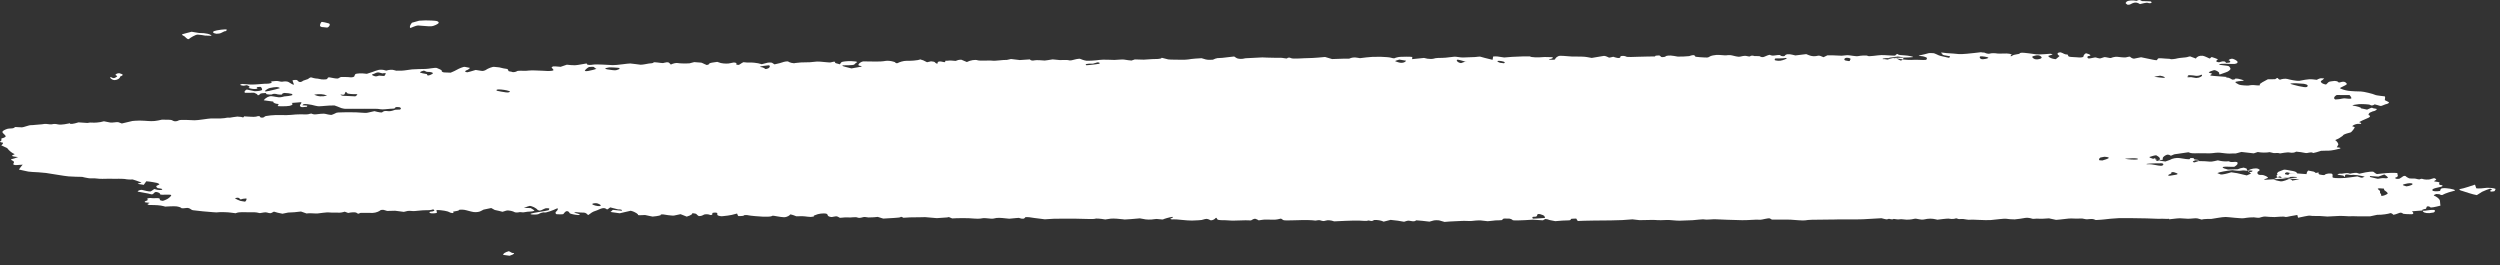 <svg width="198" height="21" viewBox="0 0 198 21" fill="none" xmlns="http://www.w3.org/2000/svg">
<rect x="0" y="0" width="198" height="21" fill="#333333" stroke="none"/>
<path d="M43.669 5.359C43.706 5.32 43.757 5.276 43.786 5.26C43.815 5.244 44.108 5.26 44.401 5.292L44.745 5.174L44.898 5.123C45.045 5.148 45.337 5.168 45.535 5.168C45.733 5.168 46.435 5.018 46.464 5.024V5.034L46.494 5.088C46.516 5.148 46.735 5.161 46.991 5.117C47.247 5.072 48.221 5.148 48.535 5.158C48.85 5.168 49.735 5.021 49.918 5.027C50.101 5.034 50.584 5.117 50.73 5.126C50.877 5.136 51.286 5.047 51.389 5.031C51.491 5.015 51.748 5.018 51.755 4.951C51.762 4.884 52.333 4.999 52.509 4.996L52.626 4.967C52.926 4.894 52.962 4.935 53.057 5.037L53.13 5.113C53.321 5.018 53.57 4.964 53.694 4.996C53.818 5.027 54.353 5.037 54.616 5.015L54.806 4.964L54.982 4.919C55.157 4.929 55.406 4.948 55.538 4.961L55.611 4.986C55.736 5.034 55.816 5.094 55.948 5.139L55.977 5.148C56.101 5.126 56.189 5.078 56.175 5.037C56.16 4.996 56.533 4.926 56.804 4.9L57.031 4.973L57.089 4.992C57.345 5.047 57.689 5.053 57.843 5.002L58.004 4.97L58.099 4.951C58.231 4.951 58.333 4.983 58.326 5.027V5.069L58.311 5.094C58.304 5.123 58.392 5.142 58.509 5.139L58.553 5.12C58.648 5.078 58.684 5.021 58.772 4.98L58.882 4.926C59.043 4.948 59.255 4.961 59.358 4.951C59.46 4.942 59.965 4.961 60.331 5.085L60.814 4.961C60.887 4.942 61.107 4.948 61.136 4.967L61.341 5.098C61.611 5.043 61.904 4.967 61.985 4.932C62.065 4.897 62.373 4.827 62.438 4.881C62.504 4.935 62.834 5.05 62.995 4.989L63.156 4.973L63.441 4.945C63.778 4.938 64.092 4.932 64.143 4.929C64.195 4.926 64.487 4.894 64.707 4.875C64.926 4.856 65.724 4.98 65.804 4.938L65.907 4.913L66.002 4.891C66.134 4.881 66.192 4.903 66.126 4.942L66.141 4.97C66.156 4.999 66.258 5.024 66.339 5.043L66.522 5.094C66.551 5.034 66.609 4.954 66.653 4.919C66.697 4.884 67.092 4.824 67.451 4.843L67.751 4.868L67.817 4.875C67.883 4.91 67.904 4.935 67.875 4.935C67.846 4.935 67.743 5.012 67.663 5.104C67.583 5.196 66.807 5.161 66.748 5.174L66.734 5.193L66.712 5.212C66.726 5.238 67.056 5.33 67.436 5.419L67.883 5.339L68.073 5.304C68.307 5.282 68.307 5.238 68.073 5.206C67.839 5.174 68.124 4.907 68.351 4.865H68.629C69.134 4.859 69.653 4.913 70.158 4.821C70.297 4.795 70.59 4.83 70.729 4.875L70.868 4.916C70.934 5.005 71.044 5.037 71.117 4.986C71.19 4.935 71.563 4.808 71.79 4.817C72.017 4.827 72.712 4.798 72.88 4.703L73.071 4.763L73.122 4.779C73.173 4.798 73.305 4.865 73.422 4.929L73.671 4.872L73.737 4.856C73.89 4.862 74.029 4.9 74.051 4.938C74.073 4.977 74.205 5.082 74.256 5.018L74.271 4.986C74.278 4.964 74.249 4.935 74.271 4.916C74.366 4.846 74.49 4.859 74.651 4.897C75.039 4.989 74.739 4.808 74.929 4.808H75.046C75.178 4.786 75.471 4.792 75.69 4.824L75.888 4.754C75.946 4.735 76.115 4.722 76.144 4.731L76.576 4.913C76.847 4.77 77.234 4.706 77.425 4.773C77.615 4.84 78.464 4.766 78.61 4.805C78.756 4.843 79.422 4.735 79.751 4.744L80.073 4.674C80.161 4.69 80.476 4.728 80.769 4.757L81.566 4.703C81.618 4.789 81.778 4.824 81.932 4.779C82.086 4.735 82.664 4.795 82.744 4.795C82.825 4.795 83.132 4.738 83.366 4.703L83.63 4.728L83.93 4.757C84.274 4.744 84.596 4.747 84.64 4.77C84.683 4.792 84.837 4.792 84.932 4.76C85.027 4.728 85.466 4.623 85.547 4.661C85.627 4.7 85.884 4.792 86.03 4.808C86.176 4.824 86.776 4.795 87.062 4.747C87.347 4.7 88.115 4.747 88.269 4.747C88.423 4.747 88.891 4.693 89.015 4.716C89.14 4.738 89.542 4.798 89.615 4.795L89.652 4.782L89.879 4.706C90.186 4.716 90.501 4.725 90.589 4.725C90.677 4.725 91.05 4.69 91.269 4.681C91.489 4.671 91.979 4.696 92.008 4.575L92.44 4.684L92.513 4.703C92.601 4.719 92.835 4.725 93.04 4.725C93.245 4.725 93.918 4.751 94.123 4.706C94.328 4.661 95.023 4.61 95.162 4.61L95.243 4.633C95.418 4.681 95.543 4.747 95.821 4.738L96.062 4.728C96.179 4.668 96.347 4.607 96.443 4.598H96.531L96.808 4.582C97.101 4.55 97.518 4.502 97.745 4.474L97.906 4.579C98.067 4.684 98.36 4.693 98.638 4.614L99.977 4.547L100.365 4.563C100.797 4.579 101.272 4.582 101.419 4.575C101.565 4.569 101.923 4.665 101.945 4.617C101.967 4.569 102.128 4.528 102.26 4.607C102.392 4.687 103.314 4.598 103.643 4.601C103.972 4.604 104.865 4.525 104.946 4.512L104.975 4.521L105.502 4.677C106.175 4.649 106.782 4.636 106.855 4.646L106.87 4.639C107.06 4.563 107.221 4.515 107.551 4.579L107.712 4.607C107.99 4.566 108.451 4.518 108.729 4.502H108.978L109.321 4.496C109.695 4.509 110.053 4.537 110.126 4.563C110.2 4.588 110.426 4.639 110.456 4.61C110.485 4.582 110.712 4.515 110.902 4.502C111.092 4.49 111.722 4.48 111.853 4.512V4.544L111.839 4.684C112.095 4.665 112.519 4.62 112.783 4.588L113.053 4.649C113.17 4.674 113.441 4.677 113.529 4.649C113.748 4.572 114.005 4.595 114.253 4.582L114.495 4.569C114.751 4.54 115.066 4.502 115.19 4.49C115.314 4.477 115.688 4.566 115.885 4.553C116.083 4.54 116.705 4.518 116.815 4.518C116.924 4.518 117.18 4.464 117.246 4.49C117.312 4.515 117.81 4.646 118.212 4.738L118.256 4.477C118.256 4.477 118.483 4.458 118.578 4.47L119.134 4.553C119.398 4.521 120.063 4.48 120.627 4.467H121.176C121.234 4.544 121.761 4.566 122.347 4.515L122.895 4.528C123.034 4.528 123.012 4.623 122.844 4.658L122.771 4.674C122.647 4.681 122.632 4.703 122.742 4.722C122.851 4.741 123.166 4.747 123.166 4.687C123.166 4.626 123.334 4.435 123.547 4.419C123.759 4.404 124.491 4.496 124.725 4.48H124.952C125.2 4.48 125.478 4.483 125.691 4.521L126.064 4.588C126.415 4.537 126.825 4.467 126.993 4.432C127.161 4.397 127.41 4.563 127.439 4.566C127.469 4.569 127.63 4.531 127.769 4.496L127.93 4.547C128.179 4.623 128.325 4.617 128.347 4.483V4.448C128.508 4.41 128.705 4.426 128.793 4.483C128.881 4.54 129.444 4.502 129.744 4.496C130.045 4.49 130.937 4.464 131.069 4.47L131.127 4.41C131.127 4.41 131.398 4.381 131.442 4.4C131.552 4.442 131.493 4.563 131.779 4.512L131.889 4.493C131.925 4.397 132.232 4.369 132.569 4.429L132.884 4.483C132.957 4.496 133.725 4.464 133.784 4.445C133.996 4.372 134.201 4.299 134.274 4.48V4.493C134.34 4.502 134.515 4.518 134.655 4.531C134.794 4.544 135.225 4.569 135.277 4.547C135.328 4.525 135.481 4.448 135.503 4.432C135.525 4.416 135.752 4.365 135.95 4.349C136.147 4.334 136.696 4.404 136.725 4.384C136.755 4.365 137.062 4.353 137.172 4.388C137.281 4.423 137.699 4.521 137.794 4.49C137.889 4.458 138.203 4.404 138.277 4.426C138.35 4.448 138.599 4.496 138.613 4.458C138.628 4.419 138.796 4.372 138.943 4.439H139.082L139.367 4.451C139.462 4.528 139.623 4.55 139.726 4.496C139.828 4.442 140.157 4.318 140.179 4.343C140.201 4.369 140.369 4.423 140.487 4.4C140.604 4.378 140.955 4.34 140.984 4.362L141.006 4.388C141.072 4.467 141.321 4.47 141.35 4.423C141.445 4.263 141.694 4.27 141.972 4.337L142.192 4.391C142.404 4.365 142.792 4.318 143.055 4.286L143.26 4.369C143.479 4.461 143.721 4.486 144.014 4.407C144.036 4.4 144.145 4.416 144.182 4.432L144.423 4.531C144.511 4.493 144.65 4.426 144.731 4.381H145.126C145.47 4.4 145.799 4.413 145.858 4.413C145.916 4.413 146.158 4.378 146.304 4.369C146.45 4.359 146.984 4.483 147.16 4.445C147.336 4.407 147.855 4.359 147.928 4.429C148.002 4.499 148.697 4.372 148.997 4.362C149.297 4.353 150.094 4.435 150.109 4.394C150.124 4.353 150.241 4.248 150.299 4.286L150.329 4.308L150.358 4.327C150.38 4.349 150.599 4.375 150.841 4.384C151.082 4.394 151.616 4.486 151.492 4.525C151.368 4.563 149.707 4.579 149.363 4.604C149.019 4.63 149.048 4.712 149.26 4.684L149.48 4.716H149.502C149.56 4.69 149.772 4.636 149.97 4.598C150.168 4.56 150.446 4.782 150.526 4.792C150.607 4.801 150.716 4.716 150.709 4.677L150.731 4.646C150.826 4.518 150.804 4.544 150.585 4.515L150.314 4.477C150.058 4.505 149.816 4.537 149.765 4.55L149.714 4.56L149.458 4.617C149.75 4.582 150.219 4.607 150.497 4.674C150.775 4.741 151.397 4.757 151.565 4.738C151.733 4.719 152.334 4.766 152.487 4.747C152.641 4.728 152.626 4.588 152.582 4.556C152.538 4.525 152.297 4.445 152.173 4.445C152.048 4.445 151.865 4.419 152.041 4.384C152.216 4.349 152.699 4.238 152.729 4.216C152.758 4.193 153.117 4.203 153.168 4.216C153.219 4.228 153.453 4.337 153.563 4.388C153.673 4.439 154.28 4.553 154.331 4.575C154.382 4.598 154.456 4.496 154.434 4.455L154.375 4.445L154.156 4.407C153.914 4.378 153.775 4.311 153.841 4.263L153.804 4.244C153.717 4.2 153.673 4.146 153.863 4.168L154.163 4.206C154.5 4.225 154.939 4.257 155.143 4.283C155.348 4.308 156.212 4.219 156.329 4.2C156.446 4.181 156.717 4.162 156.892 4.136L157.053 4.162C157.053 4.162 157.134 4.158 157.148 4.162L157.258 4.206C157.375 4.257 157.536 4.273 157.624 4.238C157.712 4.203 158.034 4.206 158.188 4.238C158.341 4.27 158.919 4.206 159.146 4.257L159.336 4.311C159.336 4.311 159.263 4.372 159.249 4.407L159.234 4.439C159.256 4.474 159.329 4.451 159.41 4.388C159.49 4.324 159.973 4.27 159.951 4.251C159.929 4.232 159.995 4.174 160.163 4.174C160.332 4.174 160.997 4.263 161.268 4.302C161.539 4.34 162.344 4.251 162.395 4.257C162.446 4.263 162.585 4.295 162.556 4.314C162.527 4.334 162.344 4.391 162.249 4.416C162.154 4.442 162.395 4.661 162.819 4.687L162.988 4.547L163.119 4.435C162.878 4.292 162.907 4.158 163.185 4.143L163.266 4.168C163.434 4.219 163.478 4.318 163.763 4.324C163.763 4.324 163.763 4.34 163.771 4.346C163.822 4.505 163.829 4.499 164.261 4.525L164.481 4.537C164.766 4.575 165.007 4.547 165.007 4.474C165.007 4.4 165.11 4.228 165.234 4.222L165.264 4.232L165.432 4.289C165.6 4.356 165.6 4.423 165.432 4.435C165.264 4.448 165.307 4.626 165.432 4.633C165.556 4.639 165.929 4.528 165.988 4.55C166.046 4.572 166.251 4.633 166.317 4.63L166.354 4.62L166.405 4.607C166.456 4.588 166.566 4.55 166.661 4.525C166.756 4.499 167.129 4.63 167.203 4.588C167.276 4.547 167.554 4.477 167.686 4.499C167.817 4.521 168.264 4.563 168.359 4.547C168.454 4.531 168.681 4.455 168.71 4.499C168.739 4.544 168.9 4.652 169.017 4.646L169.091 4.63L169.574 4.534C170.02 4.626 170.437 4.712 170.51 4.728C170.583 4.744 170.788 4.779 170.81 4.77C170.832 4.76 170.883 4.687 170.913 4.639C170.942 4.591 171.366 4.623 171.483 4.639C171.6 4.655 171.9 4.649 171.908 4.681C171.915 4.712 172.325 4.665 172.449 4.623C172.574 4.582 173.144 4.553 173.218 4.525L173.298 4.499C173.342 4.483 173.444 4.461 173.452 4.464L173.92 4.639C173.971 4.493 174.198 4.391 174.432 4.416C174.666 4.442 174.996 4.661 175.025 4.633C175.054 4.604 175.127 4.528 175.164 4.515C175.332 4.572 175.515 4.623 175.647 4.687C175.684 4.706 175.559 4.763 175.545 4.805L175.523 4.843C175.537 4.887 175.64 4.929 175.757 4.932L175.808 4.916C176.108 4.814 176.24 4.849 176.306 4.977V4.983C176.481 4.98 176.635 4.948 176.635 4.913C176.635 4.878 176.642 4.801 176.54 4.792C176.437 4.782 176.598 4.668 176.745 4.652C176.891 4.636 177.176 4.801 177.22 4.894L177.198 4.98C177.191 5.012 177.015 5.069 176.928 5.066L176.525 5.059C176.086 5.034 175.742 5.053 175.757 5.107C175.771 5.161 176.423 5.187 176.518 5.244C176.613 5.301 176.635 5.403 176.657 5.441C176.679 5.48 176.547 5.613 176.423 5.674L176.298 5.725C176.145 5.785 175.976 5.842 175.808 5.9L175.793 5.906C175.793 5.906 175.749 5.852 175.757 5.779C175.764 5.706 175.464 5.524 175.332 5.559C175.201 5.594 174.864 5.715 174.952 5.753L175.018 5.772L175.098 5.798C175.193 5.82 175.23 5.855 175.171 5.871C175.113 5.887 175.018 5.957 175.084 5.986C175.149 6.014 176.474 6.088 176.379 6.103C176.284 6.119 176.203 6.151 176.401 6.148C176.598 6.145 176.759 6.314 176.825 6.31C176.891 6.307 177.03 6.282 177.008 6.266C176.986 6.25 177.03 6.212 177.154 6.224L177.264 6.237C177.637 6.32 177.806 6.39 177.652 6.396C177.498 6.403 177.037 6.457 177.037 6.501C177.037 6.546 177.213 6.645 177.33 6.702C177.447 6.759 178.04 6.788 178.084 6.772C178.128 6.756 178.406 6.718 178.567 6.743C178.728 6.769 179.094 6.785 178.984 6.715C178.874 6.645 179.401 6.396 179.613 6.279H179.847L180.191 6.272C180.294 6.189 180.381 6.151 180.403 6.189C180.425 6.228 180.535 6.342 180.616 6.301C180.696 6.259 181.003 6.205 181.164 6.256C181.325 6.307 181.911 6.425 182.094 6.403C182.277 6.38 182.782 6.24 183.162 6.285L183.506 6.323C183.506 6.323 183.543 6.282 183.586 6.269C183.66 6.24 183.755 6.196 183.828 6.199L184.077 6.209C184.018 6.279 183.908 6.368 183.835 6.406C183.762 6.444 183.828 6.632 184.223 6.696L184.428 6.498C184.479 6.454 184.728 6.425 184.904 6.409C184.969 6.403 185.123 6.441 185.16 6.473C185.211 6.517 185.204 6.565 185.372 6.511C185.518 6.463 185.665 6.454 185.76 6.52C185.826 6.571 185.899 6.638 185.855 6.683C185.767 6.762 185.584 6.829 185.452 6.902L185.313 6.979C185.416 7.055 185.716 7.151 185.979 7.189C186.243 7.227 186.792 7.246 186.989 7.246C187.187 7.246 187.977 7.44 188.094 7.507C188.211 7.574 188.826 7.616 188.87 7.631C188.914 7.647 188.906 7.787 188.877 7.931L189.104 8.045L189.192 8.09C189.243 8.15 189.126 8.227 188.928 8.262L188.789 8.316C188.57 8.402 188.592 8.411 188.423 8.364C188.394 8.357 188.379 8.345 188.35 8.338L188.072 8.265C187.955 8.357 187.801 8.383 187.728 8.316C187.655 8.249 187.011 8.236 186.828 8.249C186.645 8.262 186.14 8.338 186.382 8.37C186.623 8.402 187.07 8.52 186.982 8.577L187.165 8.615L187.472 8.682C187.684 8.58 187.867 8.51 187.874 8.532C187.882 8.555 188.05 8.606 188.189 8.615C188.328 8.625 188.16 8.793 187.933 8.816L187.684 8.924C187.574 9.023 187.553 9.118 187.64 9.134C187.728 9.15 187.757 9.261 187.531 9.35C187.304 9.44 186.784 9.675 186.857 9.685C186.931 9.694 187.077 9.761 186.974 9.809H186.718C186.543 9.831 186.36 9.914 186.294 9.997L186.484 10.063C186.543 10.086 186.25 10.468 186.162 10.49L185.965 10.544C185.745 10.601 185.569 10.681 185.569 10.723C185.569 10.764 185.299 10.904 185.24 10.961L185.152 11.003L184.948 11.095C185.087 11.19 185.196 11.35 185.196 11.451L185.072 11.668C185.335 11.681 185.445 11.728 185.313 11.773C185.182 11.818 184.626 11.938 184.399 11.935H184.172L183.828 11.945C183.572 12.031 183.294 12.11 183.199 12.12V12.114C182.986 11.986 182.789 12.171 182.555 12.11C182.364 12.059 182.116 12.037 181.874 12.012H181.852C181.757 12.091 181.523 12.12 181.34 12.079C181.157 12.037 180.616 12.149 180.572 12.152L180.557 12.145C180.403 12.082 180.162 12.145 180.059 12.12L179.759 12.05C179.503 12.101 179.086 12.095 178.815 12.04L178.545 12.13L178.493 12.145C178.376 12.139 177.937 12.088 177.52 12.034L177.132 12.139L177.067 12.155C176.95 12.149 176.73 12.155 176.584 12.165C176.437 12.174 175.94 12.11 175.823 12.095C175.706 12.079 175.31 12.104 175.186 12.133C175.062 12.161 174.403 12.126 174.125 12.136L173.869 12.142C173.744 12.142 173.583 12.145 173.503 12.12L173.32 12.059C173.152 12.091 172.779 12.145 172.493 12.18L172.237 12.215C172.171 12.225 172.127 12.257 172.069 12.279L171.93 12.336C171.857 12.276 171.732 12.238 171.644 12.251C171.557 12.263 171.286 12.41 171.293 12.531L171.278 12.645V12.664C170.796 12.664 170.291 12.68 170.152 12.703L170.217 12.68L170.693 12.524C170.693 12.661 170.788 12.763 170.92 12.75C171.052 12.738 171.066 12.588 171.059 12.531C171.052 12.473 170.839 12.32 170.781 12.301C170.722 12.282 170.378 12.378 170.247 12.429C170.115 12.48 170.891 12.722 171.498 12.792L171.666 12.731L171.857 12.664C172.032 12.55 172.369 12.483 172.61 12.518C172.852 12.553 173.444 12.664 173.43 12.585L173.474 12.534L173.488 12.515C173.657 12.511 173.774 12.521 173.752 12.54C173.73 12.559 173.752 12.623 173.847 12.629C173.942 12.636 174.198 12.674 174.169 12.703H174.154L173.876 12.693C173.642 12.766 173.605 12.843 173.796 12.862L173.862 12.843L174.132 12.757C174.462 12.757 174.864 12.779 175.025 12.801C175.186 12.823 175.581 12.709 175.654 12.699L175.698 12.709L175.867 12.744C176.035 12.782 176.32 12.795 176.503 12.773L176.679 12.83C176.73 12.846 176.891 12.823 177.008 12.82H177.074C177.147 12.82 177.213 12.849 177.213 12.887V12.97C177.213 13.021 177.096 13.129 176.957 13.209H176.657L176.335 13.199C175.888 13.199 175.947 13.304 176.452 13.428L176.993 13.412L177.22 13.406C177.337 13.349 177.557 13.288 177.703 13.275L177.762 13.295L177.93 13.349C177.945 13.46 178.04 13.588 178.142 13.629L178.289 13.616C178.34 13.613 178.406 13.562 178.391 13.537V13.514C178.281 13.495 178.076 13.498 177.923 13.521L177.725 13.498C177.601 13.482 177.447 13.552 177.176 13.521L176.803 13.479C176.32 13.524 175.786 13.626 175.61 13.708L175.83 13.798L175.888 13.82C176.006 13.836 176.379 13.756 176.715 13.645L177.176 13.715L177.945 13.893L178.281 13.747C178.106 13.642 178.047 13.505 178.15 13.447C178.252 13.39 178.64 13.279 178.852 13.371L178.954 13.438C178.998 13.463 178.947 13.521 178.889 13.552L178.815 13.594C178.728 13.756 178.852 13.874 179.094 13.855C179.335 13.836 179.716 14.065 179.606 14.097C179.496 14.129 179.181 14.256 179.379 14.24C179.576 14.224 181.53 14.122 181.83 14.071C182.13 14.02 181.728 13.989 181.325 14.011L180.989 14.071L180.886 14.09C180.755 14.097 180.667 14.09 180.689 14.071C180.711 14.052 180.667 13.989 180.542 13.966L180.52 13.976C180.381 14.033 180.279 14.097 180.155 14.157L180.059 14.202C180.162 14.262 180.411 14.332 180.616 14.361C180.82 14.39 181.216 14.205 181.267 14.186C181.318 14.167 181.508 14.195 181.538 14.304L182.123 14.199C181.662 14.176 180.974 14.125 180.608 14.081C180.242 14.036 180.264 13.893 180.359 13.852C180.455 13.81 180.718 13.702 180.74 13.705V13.715C180.799 13.775 180.798 13.874 180.908 13.89L181.208 13.938C181.223 13.845 181.289 13.75 181.355 13.721C181.42 13.693 182.291 13.756 182.891 13.807L183.447 13.693L183.638 13.654C183.601 13.724 183.638 13.801 183.718 13.823C183.799 13.845 184.099 13.896 184.121 13.845C184.143 13.794 184.384 13.718 184.618 13.743C184.852 13.769 184.662 14.024 184.772 14.071C184.882 14.119 185.584 14.138 186.14 14.046L186.638 13.979L186.704 13.97C186.865 14.043 187.04 14.087 187.092 14.071C187.143 14.055 187.274 14.005 187.289 13.992H187.282L187.077 13.941C186.85 13.89 186.565 13.848 186.44 13.852H186.331C186.265 13.858 186.177 13.868 186.126 13.855C185.679 13.759 185.738 13.877 185.723 13.97V13.989C185.679 14.011 185.635 13.989 185.628 13.938C185.621 13.887 185.189 13.861 185.13 13.829L185.145 13.804C185.16 13.782 185.291 13.75 185.335 13.753C185.584 13.788 185.804 13.642 186.082 13.743L186.118 13.756C186.404 13.686 186.674 13.667 186.718 13.715L186.821 13.743L186.865 13.756C187.018 13.727 187.245 13.677 187.37 13.648C187.494 13.619 187.933 13.565 187.984 13.613C188.035 13.661 188.226 13.794 188.262 13.785L188.328 13.778L188.709 13.737C189.118 13.689 189.645 13.677 189.872 13.705V13.715C189.85 13.836 190.048 13.97 189.704 14.075C189.675 14.084 189.726 14.148 189.784 14.161C189.836 14.173 190.004 14.17 190.033 14.154C190.143 14.103 190.201 14.04 190.297 13.982L190.348 13.95C190.428 13.918 190.516 13.925 190.545 13.966C190.575 14.008 190.765 14.119 190.853 14.135C190.941 14.151 191.241 14.125 191.314 14.151C191.387 14.176 191.621 14.227 191.65 14.202C191.68 14.176 191.811 14.138 191.877 14.176C191.943 14.215 192.36 14.265 192.558 14.17L192.777 14.11H192.792C192.931 14.161 192.989 14.227 192.924 14.253C192.858 14.278 192.719 14.367 192.828 14.374C192.938 14.38 193.253 14.431 193.209 14.472C193.165 14.514 193.15 14.644 193.297 14.651C193.443 14.657 193.589 14.746 193.216 14.819L192.916 14.889C192.814 14.912 192.711 14.953 192.667 14.991C192.631 15.033 192.631 15.093 192.697 15.122C192.755 15.147 192.946 15.16 193.048 15.147L193.26 15.122C193.26 15.042 193.311 14.953 193.377 14.921L193.458 14.909C193.699 14.867 194.402 14.982 194.431 15.071V15.096C194.329 15.128 194.102 15.189 193.948 15.23C193.794 15.271 193.45 15.418 193.443 15.437C193.436 15.456 193.311 15.453 193.194 15.383L193.07 15.373L192.96 15.364C192.777 15.418 192.704 15.485 192.806 15.51C192.909 15.536 193.253 15.758 193.246 15.924L193.26 16.096L193.282 16.287C192.865 16.398 192.514 16.459 192.492 16.424C192.47 16.389 192.345 16.319 192.243 16.347C192.141 16.376 192.199 16.542 192.089 16.548C191.98 16.554 191.738 16.628 191.87 16.691H191.972C192.141 16.691 192.309 16.64 192.484 16.631C192.616 16.624 192.85 16.596 192.85 16.691C192.85 16.739 192.806 16.822 192.719 16.834L192.411 16.879C192.097 16.901 191.855 16.809 191.884 16.669L191.409 16.704L191.028 16.733C191.182 16.857 191.167 16.965 190.992 16.968C190.816 16.971 190.319 16.952 190.304 16.914C190.289 16.876 190.143 16.812 190.033 16.863C189.923 16.914 189.55 17.041 189.536 17C189.521 16.959 189.375 16.847 189.287 16.889C189.199 16.93 188.65 17.029 188.27 17.013L188.006 17.07L187.721 17.131C187.45 17.124 186.982 17.124 186.682 17.131L186.411 17.124H186.323C186.221 17.137 185.884 17.131 185.577 17.105C185.269 17.08 184.406 17.162 184.333 17.15C184.26 17.137 183.916 17.118 183.74 17.108C183.564 17.099 183.111 17.118 182.972 17.083C182.833 17.048 182.269 17.204 182.006 17.245L181.962 17.08L181.947 17.025C181.757 17.057 181.508 17.102 181.384 17.124C181.26 17.146 181.033 17.216 180.959 17.172C180.886 17.127 180.301 17.185 180.14 17.191C179.979 17.197 179.489 17.162 179.394 17.15C179.298 17.137 179.006 17.22 178.947 17.242C178.889 17.264 178.581 17.226 178.508 17.213C178.435 17.201 178.003 17.229 177.747 17.277C177.491 17.325 176.554 17.191 176.276 17.185C175.998 17.178 175.274 17.328 175.149 17.337C175.025 17.347 174.564 17.322 174.381 17.392L174.044 17.299C173.905 17.261 173.554 17.325 173.291 17.325C173.079 17.325 172.866 17.29 172.647 17.287C172.486 17.287 172.325 17.312 172.164 17.328L171.798 17.369C171.776 17.274 171.776 17.245 171.798 17.309C171.82 17.372 171.213 17.299 171 17.331L170.81 17.325L170.013 17.296C169.134 17.277 168.161 17.267 167.854 17.274C167.547 17.28 166.698 17.366 166.639 17.379C166.581 17.392 166.273 17.411 165.981 17.427L165.9 17.392C165.644 17.283 165.359 17.395 165.198 17.363L164.905 17.306C164.598 17.318 164.217 17.318 164.049 17.302C163.88 17.287 163.215 17.395 162.841 17.414L162.483 17.337L162.278 17.293C161.934 17.325 161.554 17.337 161.429 17.318C161.305 17.299 161.019 17.357 160.946 17.322C160.873 17.287 160.566 17.223 160.419 17.255C160.273 17.287 159.717 17.369 159.563 17.376C159.41 17.382 159 17.35 158.883 17.325C158.766 17.299 158.085 17.388 157.675 17.427C157.266 17.465 156.124 17.369 156.036 17.401C155.948 17.433 155.575 17.353 155.48 17.344C155.385 17.334 155.143 17.363 155.1 17.344C155.056 17.325 154.924 17.274 154.887 17.299C154.851 17.325 154.595 17.369 154.412 17.325C154.229 17.28 153.592 17.395 153.438 17.401L153.351 17.379C153.021 17.296 152.736 17.299 152.392 17.379C152.107 17.449 151.799 17.277 151.616 17.328C151.338 17.401 151.024 17.414 150.804 17.379C150.614 17.347 150.533 17.357 150.365 17.376C150.255 17.388 149.992 17.331 149.977 17.337C149.831 17.439 149.655 17.296 149.546 17.344C149.428 17.395 149.377 17.372 149.253 17.344L149.011 17.283C148.704 17.302 148.045 17.341 147.548 17.366C147.05 17.392 145.345 17.366 145.133 17.388H144.936L144.372 17.395C143.757 17.388 143.135 17.411 142.996 17.449C142.857 17.487 142.118 17.42 141.818 17.398L141.533 17.392C141.204 17.385 140.874 17.388 140.545 17.392H140.333C140.252 17.334 140.157 17.287 140.121 17.287C140.084 17.287 139.908 17.309 139.806 17.334C139.704 17.36 139.396 17.43 139.286 17.401C139.177 17.372 138.474 17.446 137.984 17.439C137.494 17.433 136.045 17.379 135.862 17.366C135.679 17.353 135.13 17.42 134.998 17.382C134.867 17.344 134.237 17.433 134.069 17.439C133.901 17.446 133.257 17.465 133.037 17.477C132.818 17.49 132.167 17.404 132.006 17.423C131.845 17.442 131.259 17.446 131.098 17.423C130.937 17.401 130.184 17.442 129.854 17.436L129.54 17.401L129.291 17.372C128.881 17.417 128.12 17.455 127.593 17.455C127.066 17.455 125.354 17.474 124.959 17.503L124.842 17.322V17.309C124.564 17.309 124.373 17.334 124.403 17.357C124.432 17.379 124.403 17.455 124.234 17.452C124.066 17.449 123.437 17.484 123.181 17.516L122.903 17.462L122.742 17.43C122.639 17.385 122.486 17.347 122.398 17.344L122.361 17.357C122.288 17.382 122.222 17.452 122.186 17.449L121.395 17.398C120.532 17.462 119.815 17.474 119.8 17.433C119.785 17.392 119.595 17.287 119.412 17.315L119.259 17.309C118.929 17.293 119.061 17.411 118.922 17.436C118.79 17.458 118.607 17.442 118.446 17.455C118.271 17.468 118.102 17.503 117.919 17.512L117.817 17.519C117.693 17.5 117.444 17.474 117.276 17.458C117.107 17.442 116.661 17.481 116.551 17.5C116.441 17.519 115.958 17.481 115.797 17.497C115.636 17.512 114.853 17.528 114.407 17.576L114.012 17.462C113.917 17.433 113.646 17.436 113.544 17.462L113.214 17.554C112.87 17.509 112.402 17.462 112.168 17.449L112.139 17.468C111.934 17.621 111.663 17.423 111.429 17.493L111.202 17.563C110.953 17.509 110.47 17.442 110.134 17.414L109.812 17.497L109.585 17.554C109.409 17.462 109.073 17.401 108.824 17.427L108.751 17.468C108.582 17.567 108.451 17.423 108.319 17.474L108.275 17.49C108.224 17.503 107.938 17.493 107.646 17.471C107.353 17.449 105.75 17.522 105.663 17.532L105.633 17.522C105.429 17.449 105.172 17.411 104.96 17.481C104.697 17.57 104.638 17.404 104.382 17.442L104.185 17.471C103.899 17.427 103.277 17.414 102.809 17.439L102.377 17.449C102.121 17.455 101.704 17.471 101.638 17.43L101.455 17.312C101.265 17.363 101.045 17.401 100.979 17.398C100.914 17.395 100.621 17.404 100.401 17.392H100.218C100.05 17.385 99.882 17.433 99.706 17.449H99.684C99.626 17.407 99.509 17.353 99.428 17.328C99.348 17.302 99.143 17.407 99.077 17.458L98.887 17.452L98.645 17.446C98.382 17.449 97.913 17.462 97.614 17.474L97.043 17.442C96.721 17.449 96.435 17.423 96.421 17.382C96.406 17.341 96.34 17.245 96.326 17.245C96.311 17.245 96.252 17.277 96.231 17.315C96.209 17.353 96.033 17.458 95.894 17.449L95.843 17.427C95.579 17.306 95.587 17.306 95.213 17.411L95.169 17.423C95.126 17.436 94.782 17.455 94.408 17.468C94.035 17.481 93.055 17.344 92.945 17.372C92.835 17.401 92.608 17.344 92.718 17.306C92.828 17.267 93.018 17.159 92.82 17.181C92.623 17.204 92.177 17.334 92.103 17.382H92.038C91.891 17.382 91.745 17.341 91.599 17.341C91.467 17.341 91.342 17.379 91.211 17.385C91.05 17.392 90.867 17.398 90.735 17.376L90.274 17.293C89.784 17.341 89.242 17.382 89.067 17.385L88.928 17.366C88.701 17.337 88.174 17.29 87.969 17.318L87.537 17.382C87.142 17.312 86.769 17.287 86.71 17.328C86.652 17.369 85.701 17.328 85.13 17.318H84.208C83.783 17.309 83.125 17.331 82.744 17.369L82.386 17.322C82.188 17.296 81.669 17.239 81.515 17.204C81.434 17.185 81.2 17.197 81.2 17.204C81.135 17.341 80.988 17.363 80.71 17.261L80.688 17.255C80.688 17.255 80.315 17.28 79.934 17.322L79.642 17.293C79.283 17.258 79.012 17.216 78.676 17.312C78.595 17.337 78.376 17.306 78.222 17.293L78.105 17.283C77.981 17.264 77.769 17.277 77.629 17.312C77.49 17.347 76.861 17.287 76.693 17.28C76.525 17.274 75.771 17.271 75.412 17.299L75.149 17.191C75.149 17.191 75.061 17.213 75.017 17.22L74.198 17.277C73.758 17.235 73.334 17.197 73.268 17.197C73.202 17.197 72.624 17.216 72.076 17.216L71.585 17.245H71.534C71.446 17.172 71.336 17.153 71.307 17.201C71.278 17.248 70.451 17.28 69.953 17.312L69.551 17.188L69.514 17.178C69.397 17.201 69.068 17.22 68.783 17.223L68.526 17.188C68.314 17.159 68.146 17.334 67.861 17.213C67.817 17.194 67.641 17.207 67.531 17.21C67.458 17.21 67.385 17.229 67.319 17.226L67.202 17.22C67.085 17.207 66.778 17.22 66.522 17.252L66.368 17.169C66.156 17.054 65.995 17.242 65.731 17.169C65.468 17.096 65.614 16.99 65.453 16.927C65.38 16.898 65.124 16.895 65.007 16.917L64.773 16.962C64.538 17.035 64.4 17.099 64.458 17.108C64.516 17.118 64.48 17.156 64.209 17.181L63.96 17.162C63.814 17.15 63.66 17.118 63.521 17.121L63.068 17.131C62.797 17.016 62.57 16.955 62.57 16.997C62.57 17.038 62.351 17.207 62.087 17.204C61.824 17.201 61.224 17.064 61.194 17.083L61.092 17.127C61.019 17.156 60.726 17.172 60.448 17.162C60.17 17.153 59.372 17.083 59.285 17.054C59.197 17.025 58.919 17.019 58.911 17.067C58.904 17.115 58.509 17.115 58.487 17.115C58.465 17.115 58.406 17.025 58.377 16.911L57.96 17.019C57.77 17.067 57.514 17.089 57.287 17.115L57.17 17.127C56.972 17.121 56.811 17.067 56.811 17.003V16.949C56.819 16.889 56.826 16.825 56.584 16.838C56.328 16.85 56.453 16.924 56.416 16.974L56.401 16.997C56.35 17.038 56.262 17.044 56.204 17.009C56.145 16.974 55.853 16.933 55.721 17.016L55.618 17.067C55.575 17.089 55.472 17.115 55.406 17.111H55.34C55.282 17.08 55.194 17.006 55.15 16.952C55.106 16.898 54.726 16.873 54.806 16.889C54.887 16.904 54.784 17.044 54.389 17.156L54.038 17.016L53.899 16.962C53.752 16.987 53.526 17.035 53.394 17.07C53.262 17.105 52.56 16.99 52.501 16.978H52.392C52.333 16.99 52.304 17.013 52.333 17.029C52.362 17.044 52.106 17.121 51.682 17.153L51.447 17.105L51.089 17.029C50.745 17.057 50.496 17.051 50.533 17.019C50.569 16.987 50.357 16.793 49.955 16.691L49.413 16.815L49.084 16.892C48.542 16.822 48.221 16.771 48.367 16.777L48.382 16.764L48.535 16.621C48.872 16.65 49.179 16.682 49.23 16.688C49.282 16.694 49.318 16.573 48.96 16.586L48.33 16.424C48.199 16.535 48.081 16.608 48.067 16.583C48.052 16.558 47.935 16.488 47.825 16.481C47.716 16.475 47.474 16.561 47.452 16.583C47.43 16.605 47.181 16.698 47.013 16.755C46.845 16.812 46.589 17.076 46.559 17.022C46.53 16.968 46.377 16.838 46.259 16.841C46.142 16.844 45.769 16.822 45.689 16.809C45.608 16.796 45.403 16.831 45.513 16.854C45.623 16.876 45.916 16.962 45.93 16.987L45.908 17.006C45.908 17.006 45.813 17.038 45.784 17.032L45.579 17.009C45.316 16.971 45.103 16.908 45.103 16.866C45.103 16.825 45.008 16.707 44.884 16.723C44.759 16.739 44.664 16.904 44.62 16.949C44.576 16.994 44.123 16.971 44.079 16.965C44.035 16.959 43.932 16.847 44.064 16.742C44.196 16.637 44.254 16.43 44.057 16.532C43.859 16.634 43.245 16.866 43.12 16.828C42.996 16.79 42.711 16.911 42.652 16.955C42.593 17 42.103 17.013 42.023 16.959C41.942 16.904 42.579 16.809 42.747 16.78C42.915 16.752 43.398 16.675 43.442 16.65C43.486 16.624 43.515 16.529 43.493 16.5H43.457C43.376 16.488 43.237 16.484 43.201 16.5L43.062 16.558C42.937 16.628 42.791 16.685 42.747 16.682C42.703 16.678 42.564 16.637 42.557 16.599C42.55 16.561 42.352 16.443 42.286 16.408C42.22 16.373 41.993 16.293 41.949 16.306C41.906 16.319 41.635 16.398 41.488 16.468H41.657L42.037 16.481C42.198 16.577 42.33 16.663 42.33 16.675C42.33 16.688 42.206 16.748 42.045 16.752L41.898 16.761L41.781 16.768C41.657 16.784 41.51 16.806 41.452 16.819C41.393 16.831 41.196 16.78 41.123 16.806C41.049 16.831 40.808 16.847 40.742 16.796C40.676 16.745 40.288 16.624 40.084 16.685L39.944 16.729L39.798 16.774C39.681 16.739 39.403 16.672 39.183 16.628L38.905 16.475C38.686 16.523 38.415 16.58 38.298 16.602L38.239 16.634L38.115 16.698C37.998 16.78 37.727 16.825 37.508 16.793C37.288 16.761 36.915 16.637 36.769 16.618C36.622 16.599 36.286 16.589 36.344 16.659L36.293 16.678C36.198 16.717 36.022 16.726 35.905 16.761L35.876 16.771C35.934 16.819 35.927 16.866 35.876 16.876C35.825 16.885 35.635 16.847 35.576 16.796C35.517 16.745 34.983 16.618 34.566 16.64L34.603 16.841C34.61 16.898 34.142 16.924 34.054 16.866C33.966 16.812 33.995 16.761 34.237 16.748C34.31 16.745 34.427 16.675 34.405 16.656L34.31 16.577C34.222 16.628 33.952 16.659 33.703 16.65C33.454 16.64 32.788 16.736 32.708 16.717L32.62 16.71C32.51 16.701 32.364 16.688 32.29 16.707L31.983 16.78C31.668 16.739 31.354 16.698 31.295 16.691C31.237 16.685 30.929 16.698 30.666 16.707L30.454 16.643L30.388 16.624C30.256 16.608 30.132 16.631 30.102 16.672C30.073 16.713 29.78 16.86 29.517 16.863C29.254 16.866 28.544 16.847 28.515 16.866L28.485 16.885L28.449 16.908C28.398 16.93 28.346 16.933 28.324 16.908L28.295 16.889L28.215 16.841C28.127 16.796 27.841 16.806 27.578 16.866L27.541 16.854L27.3 16.764C27.132 16.822 26.912 16.857 26.817 16.841C26.722 16.825 26.268 16.854 26.085 16.825C25.902 16.796 25.288 16.895 25.134 16.908C24.98 16.92 24.483 16.86 24.278 16.908L24.029 16.819L23.839 16.752C23.531 16.796 23.07 16.834 22.822 16.834L22.602 16.879L22.375 16.927C22.141 16.889 21.834 16.812 21.695 16.761L21.512 16.857C21.351 16.939 21.197 16.815 21.036 16.815C20.868 16.815 20.604 16.895 20.538 16.873C20.282 16.796 19.997 16.803 19.712 16.812C19.368 16.822 18.987 16.758 18.695 16.876L18.665 16.889C18.577 16.885 18.387 16.86 18.233 16.834C18.08 16.809 17.436 16.78 17.136 16.822L16.88 16.806C16.338 16.771 15.804 16.713 15.285 16.65C15.168 16.637 15.124 16.561 15.028 16.516C14.977 16.494 14.897 16.465 14.831 16.465C14.707 16.465 14.56 16.507 14.458 16.497L14.384 16.491C14.341 16.433 14.158 16.366 13.967 16.344C13.777 16.322 13.214 16.354 13.082 16.363L12.958 16.328C12.687 16.255 12.358 16.236 11.809 16.236C11.765 16.236 11.655 16.163 11.677 16.153C11.794 16.099 12.014 16.058 11.597 16.039C11.406 16.029 11.428 15.956 11.567 15.908L11.64 15.886C11.706 15.857 11.721 15.8 11.662 15.758C11.604 15.717 11.889 15.657 11.992 15.688C12.094 15.72 12.497 15.669 12.599 15.704L12.65 15.743C12.687 15.771 12.636 15.816 12.665 15.844C12.687 15.87 12.782 15.889 12.855 15.902L12.899 15.908C12.965 15.892 13.119 15.832 13.236 15.771C13.353 15.711 13.616 15.498 13.55 15.443C13.485 15.389 12.884 15.437 12.716 15.418L12.694 15.386L12.636 15.297C12.504 15.214 12.343 15.182 12.27 15.224C12.197 15.265 12.116 15.447 11.941 15.38C11.765 15.313 11.048 15.217 10.931 15.179C10.814 15.141 11.128 15.004 11.267 15.045C11.406 15.087 11.838 15.182 11.911 15.163C11.984 15.144 12.123 15.036 12.219 14.969L12.475 15.036C12.555 15.055 12.76 15.058 12.797 15.042C12.892 14.991 12.87 14.953 12.65 14.921L12.489 14.899C12.343 14.81 12.343 14.711 12.489 14.676L12.577 14.632L12.628 14.606C12.599 14.555 12.511 14.504 12.438 14.488C12.365 14.472 11.933 14.38 11.589 14.358L11.509 14.466L11.384 14.641C11.033 14.597 10.835 14.546 10.938 14.53C11.04 14.514 11.238 14.463 11.194 14.45C11.15 14.437 10.923 14.355 10.777 14.3L10.631 14.253L10.499 14.211C10.331 14.23 10.053 14.215 9.884 14.176L9.709 14.164C9.518 14.151 9.314 14.161 9.116 14.161C8.787 14.161 8.45 14.145 8.128 14.164C7.821 14.183 7.579 14.1 7.265 14.125C7.111 14.138 6.884 14.094 6.723 14.059L6.504 14.008C6.247 14.008 5.765 13.992 5.435 13.97C5.106 13.947 4.016 13.747 3.642 13.699L3.284 13.667L3.042 13.645C2.764 13.635 2.413 13.613 2.252 13.591L2.098 13.559L1.498 13.428C1.594 13.285 1.733 13.11 1.798 13.04L1.352 13.072C1.133 13.088 1.016 13.043 1.059 12.963L1.089 12.909C1.125 12.852 1.103 12.779 1.037 12.75C0.972 12.722 0.811 12.626 0.898 12.61C0.986 12.594 1.308 12.499 1.433 12.441L1.184 12.41C0.979 12.381 0.891 12.343 0.994 12.295L1.169 12.206C1.001 12.161 0.723 11.945 0.562 11.725L0.189 11.553L0.101 11.512C0.247 11.394 0.284 11.296 0.181 11.289C0.079 11.283 -0.082 11.229 0.05 11.181C0.181 11.133 0.05 10.961 0.152 10.952C0.254 10.942 0.518 10.84 0.437 10.754L0.372 10.675C0.298 10.592 0.159 10.503 0.196 10.423C0.233 10.344 0.408 10.261 0.584 10.204C0.701 10.165 1.016 10.184 1.074 10.143L1.206 10.06C1.396 10.07 1.63 10.083 1.74 10.086C1.85 10.089 2.347 9.895 2.442 9.911C2.538 9.927 3.123 9.847 3.328 9.844L3.525 9.815C3.679 9.793 3.964 9.873 4.089 9.847C4.301 9.802 4.396 9.809 4.594 9.853C4.711 9.882 4.967 9.869 5.113 9.841L5.545 9.761C5.501 9.857 5.801 9.825 6.218 9.691L6.826 9.732L6.921 9.739C7.052 9.707 7.221 9.694 7.309 9.71C7.396 9.726 7.879 9.717 8.231 9.605L8.728 9.704C8.882 9.736 9.284 9.643 9.372 9.678L9.65 9.78C9.862 9.723 10.236 9.634 10.484 9.583L10.697 9.564C10.916 9.545 11.216 9.545 11.443 9.564C11.823 9.592 12.153 9.624 12.526 9.541L12.819 9.478C13.206 9.471 13.558 9.487 13.602 9.513L13.646 9.535L13.741 9.58C13.85 9.631 14.033 9.608 14.158 9.532C14.282 9.456 15.131 9.519 15.409 9.526C15.687 9.532 16.499 9.385 16.712 9.382H16.909C17.363 9.392 17.597 9.385 17.802 9.354C17.882 9.341 17.97 9.315 18.051 9.315L18.197 9.322C18.329 9.296 18.599 9.255 18.804 9.233L18.973 9.249L19.112 9.261C19.236 9.325 19.331 9.303 19.324 9.214L19.712 9.239C19.946 9.255 20.238 9.28 20.443 9.194C20.458 9.188 20.575 9.201 20.575 9.207C20.59 9.264 20.604 9.338 20.824 9.312C20.926 9.3 20.956 9.21 21.058 9.191C21.307 9.15 21.585 9.115 21.848 9.112H22.156C22.507 9.124 22.909 9.121 23.048 9.099C23.187 9.077 23.685 9.048 23.809 9.054C23.934 9.061 24.358 9.067 24.41 9.048C24.461 9.029 24.673 8.978 24.695 9.003C24.717 9.029 24.892 9.08 25.039 9.054C25.185 9.029 25.653 8.984 25.741 9.013C25.829 9.042 26.188 9.115 26.275 9.096C26.363 9.077 26.539 8.981 26.641 8.933C26.744 8.886 27.205 8.911 27.373 8.892H27.753C27.995 8.886 28.412 8.902 28.668 8.927L28.917 8.94C28.983 8.943 29.071 8.937 29.122 8.924L29.656 8.803C29.978 8.892 30.249 8.933 30.271 8.895C30.293 8.857 30.454 8.762 30.593 8.79L30.812 8.809C30.937 8.809 31.163 8.755 31.317 8.691L31.573 8.682H31.676C31.785 8.625 31.778 8.542 31.654 8.494L31.522 8.481C31.295 8.459 31.302 8.529 31.259 8.583C31.237 8.606 31.039 8.609 30.915 8.615C30.651 8.631 30.322 8.688 30.146 8.653C29.846 8.593 29.576 8.628 29.297 8.618C29.005 8.609 28.705 8.618 28.405 8.618C28.105 8.618 27.805 8.609 27.512 8.618C27.095 8.637 26.949 8.516 26.736 8.44L26.488 8.351C26.217 8.351 25.88 8.367 25.734 8.386C25.588 8.405 25.368 8.411 25.258 8.418C25.148 8.424 24.79 8.332 24.68 8.303C24.57 8.274 24.131 8.214 24.051 8.249L24 8.287C23.912 8.348 23.927 8.351 24.205 8.354C24.248 8.354 24.336 8.364 24.336 8.367C24.336 8.399 24.322 8.456 24.292 8.459C24.095 8.472 23.817 8.536 23.773 8.405L23.751 8.338C23.795 8.255 23.846 8.176 23.868 8.154C23.89 8.131 23.868 8.087 23.795 8.096L23.722 8.103C23.634 8.112 23.539 8.118 23.451 8.125L23.092 8.154C23.239 8.233 23.166 8.335 22.931 8.383C22.697 8.43 21.995 8.427 21.987 8.392L22.009 8.364L22.039 8.316C22.09 8.265 22.061 8.224 21.973 8.227C21.885 8.23 21.607 8.154 21.643 8.045L21.57 8.036L20.89 7.943C21.029 7.743 21.307 7.596 21.512 7.619L21.658 7.638C21.797 7.657 21.929 7.692 22.075 7.705C22.156 7.711 22.273 7.698 22.339 7.682L22.507 7.638C22.719 7.631 23.012 7.584 23.151 7.533V7.488L23.136 7.444C22.983 7.399 22.712 7.361 22.529 7.361L22.412 7.39C22.317 7.412 22.412 7.52 22.163 7.495L21.995 7.475C21.826 7.418 21.629 7.415 21.556 7.469C21.483 7.523 21.065 7.463 21.08 7.444C21.095 7.425 21.095 7.367 21.007 7.367C20.919 7.367 20.634 7.393 20.619 7.425C20.604 7.456 20.502 7.549 20.429 7.546L20.414 7.536C20.378 7.507 20.385 7.466 20.334 7.444L20.129 7.345C19.792 7.351 19.47 7.355 19.419 7.351C19.368 7.348 19.294 7.224 19.543 7.09L19.902 7.167L20.18 7.224C20.487 7.221 20.751 7.17 20.758 7.109C20.765 7.049 20.707 6.877 20.612 6.877C20.517 6.877 20.246 6.906 20.341 6.937L20.37 6.966L20.392 6.995C20.37 7.043 20.202 7.062 20.026 7.043C19.851 7.023 19.551 6.947 19.763 6.915V6.883C19.777 6.839 19.653 6.785 19.551 6.746C19.529 6.737 19.368 6.791 19.273 6.788C19.177 6.785 19.082 6.753 19.009 6.724C18.994 6.718 19.09 6.676 19.148 6.654L19.163 6.648C19.207 6.648 19.514 6.673 19.843 6.696C20.173 6.718 21.058 6.606 21.146 6.629H21.219C21.314 6.622 21.409 6.594 21.497 6.571C21.526 6.565 21.526 6.536 21.512 6.524L21.483 6.505C21.424 6.489 21.453 6.46 21.548 6.444C21.643 6.428 21.951 6.4 22.017 6.422C22.082 6.444 22.331 6.489 22.397 6.466C22.463 6.444 22.741 6.428 22.843 6.492C22.946 6.555 23.231 6.727 23.253 6.724C23.275 6.721 23.268 6.616 23.202 6.492L23.173 6.377V6.355C23.29 6.326 23.451 6.32 23.524 6.342L23.553 6.368L23.627 6.438C23.707 6.533 23.883 6.511 24.014 6.39L24.19 6.329L24.395 6.259C24.497 6.167 24.614 6.11 24.658 6.132C24.702 6.154 24.98 6.228 25.163 6.228L25.324 6.259L25.478 6.288C25.727 6.304 25.924 6.282 25.924 6.237C25.924 6.193 25.99 6.107 26.078 6.126L26.158 6.138C26.349 6.17 26.539 6.221 26.729 6.221C26.824 6.221 26.927 6.1 27.029 6.097H27.219C27.446 6.097 27.688 6.107 27.753 6.123C27.819 6.138 28.083 6.11 28.068 6.018L28.098 5.954L28.134 5.881C28.222 5.804 28.632 5.788 29.056 5.846L29.539 5.686C29.824 5.591 30.066 5.425 30.571 5.588L30.585 5.594C30.798 5.524 31.076 5.502 31.193 5.55L31.325 5.585L31.39 5.6C31.493 5.6 31.698 5.594 31.844 5.594C31.99 5.594 32.451 5.515 32.634 5.495C32.817 5.476 33.49 5.464 33.717 5.46C33.944 5.457 34.471 5.339 34.595 5.384C34.72 5.429 35.013 5.559 34.983 5.594C34.954 5.629 35.027 5.741 35.21 5.737L35.393 5.744L35.693 5.756C35.876 5.683 36.117 5.569 36.227 5.502C36.337 5.435 36.725 5.269 36.813 5.295L36.878 5.308L37.222 5.378C37.171 5.457 37.032 5.55 36.908 5.581L36.827 5.651C36.871 5.699 36.959 5.731 37.017 5.725C37.076 5.718 37.413 5.62 37.676 5.54L38.035 5.597L38.137 5.613C38.239 5.636 38.408 5.594 38.51 5.518C38.613 5.441 39.023 5.26 39.161 5.298L39.3 5.311L39.542 5.336C39.754 5.394 40.025 5.448 40.142 5.457C40.259 5.467 40.245 5.62 40.296 5.642C40.347 5.664 40.544 5.674 40.581 5.706C40.618 5.737 40.903 5.69 40.94 5.639C40.976 5.588 41.459 5.6 41.562 5.61C41.664 5.62 42.059 5.55 42.418 5.581L42.754 5.594L43.069 5.607C43.413 5.639 43.749 5.623 43.823 5.572C43.896 5.521 43.64 5.349 43.676 5.311L43.669 5.359ZM182.701 6.887C182.855 6.794 182.752 6.683 182.474 6.638L182.24 6.622L181.896 6.597C181.508 6.587 181.303 6.613 181.442 6.657C181.581 6.702 182.555 6.979 182.708 6.887H182.701ZM186.206 7.807C186.265 7.784 186.206 7.66 186.082 7.53H185.562L185.072 7.523C184.845 7.647 184.794 7.81 184.962 7.88L185.043 7.873L185.262 7.854C185.482 7.8 185.709 7.775 185.774 7.797C185.84 7.819 186.148 7.829 186.206 7.807ZM188.636 15.513C188.731 15.523 188.928 15.453 189.075 15.361C189.221 15.268 188.753 15.045 188.826 15.026V15.01L188.804 14.937C188.577 14.912 188.365 14.909 188.328 14.934C188.292 14.96 188.431 15.065 188.482 15.109C188.533 15.154 188.453 15.278 188.54 15.329C188.628 15.38 188.54 15.507 188.628 15.513H188.636ZM27.293 7.447C27.285 7.501 27.168 7.52 27.036 7.491C26.905 7.463 26.992 7.6 27.314 7.593L27.6 7.606L28.141 7.631C28.332 7.52 28.354 7.44 28.178 7.456C28.002 7.472 27.534 7.428 27.512 7.393C27.49 7.358 27.402 7.265 27.388 7.269C27.373 7.272 27.3 7.396 27.293 7.45V7.447ZM34.244 5.855C34.368 5.76 34.171 5.686 33.805 5.69L33.578 5.591H33.571C33.432 5.62 33.293 5.683 33.264 5.725C33.234 5.766 33.688 5.858 33.82 5.871V5.884C33.82 5.992 33.915 6.014 34.105 5.922L34.244 5.852V5.855ZM174.403 5.976C174.396 5.912 174.344 5.897 174.293 5.938C174.242 5.979 174.008 6.033 173.862 5.998C173.715 5.963 173.218 5.941 173.269 5.963C173.32 5.986 173.357 6.043 173.276 6.062C173.196 6.081 173.152 6.151 173.532 6.11L173.701 6.138L173.935 6.177C174.205 6.173 174.41 6.04 174.403 5.976ZM188.818 14.106C188.943 14.138 189.082 14.122 189.118 14.075C189.155 14.027 188.899 13.861 188.84 13.817L188.672 13.877L188.365 13.989C188.094 13.963 187.809 13.944 187.728 13.944L187.699 13.957C187.699 13.957 187.684 14.011 187.714 14.02C187.889 14.065 188.072 14.103 188.248 14.145L188.299 14.157C188.35 14.173 188.687 14.078 188.811 14.11L188.818 14.106ZM30.015 5.989C30.263 6.018 30.468 6.021 30.461 6.002C30.454 5.982 30.512 5.89 30.556 5.849C30.6 5.807 30.454 5.766 30.3 5.814L30.044 5.75C29.81 5.693 29.737 5.82 29.576 5.858C29.415 5.897 29.444 5.951 29.576 5.998C29.685 6.037 29.751 6.078 29.934 6.018L30 5.995L30.015 5.989ZM170.035 12.976C169.947 13.008 170.035 13.021 170.225 13.008C170.415 12.995 170.935 13.132 171.147 13.132C171.359 13.132 171.425 12.941 171.191 12.932C170.956 12.922 170.122 12.948 170.035 12.979V12.976ZM121.959 16.959C121.849 16.936 121.754 16.959 121.754 17.003C121.754 17.048 121.703 17.162 121.637 17.159C121.571 17.156 121.351 17.172 121.359 17.201C121.366 17.229 121.388 17.315 121.403 17.318C121.417 17.322 121.864 17.302 122.368 17.261L122.339 17.181L122.325 17.131C122.325 17.076 122.068 16.978 121.959 16.955V16.959ZM161.151 4.681C161.275 4.725 161.495 4.7 161.649 4.63L161.693 4.572C161.722 4.531 161.656 4.474 161.59 4.432C161.502 4.378 161.363 4.356 161.188 4.404L161.056 4.442C160.836 4.48 161.034 4.639 161.158 4.684L161.151 4.681ZM157.061 4.69C157.324 4.665 157.514 4.604 157.47 4.56C157.426 4.515 156.98 4.442 156.856 4.461C156.731 4.48 156.79 4.716 157.061 4.69ZM191.065 14.6C191.116 14.523 190.955 14.488 190.699 14.523L190.494 14.568C190.333 14.603 190.187 14.651 190.45 14.717L190.523 14.737C190.553 14.807 191.014 14.679 191.065 14.603V14.6ZM48.059 5.374C47.825 5.419 47.935 5.486 48.301 5.524L48.557 5.559C48.813 5.594 48.908 5.524 49.025 5.48C49.077 5.46 49.069 5.416 49.055 5.387C49.04 5.365 48.33 5.324 48.25 5.339L48.059 5.374ZM22.17 6.985C22.141 6.937 22.024 6.899 21.907 6.896C21.79 6.893 21.548 6.931 21.373 6.969C21.197 7.008 20.97 7.192 20.978 7.218L21.051 7.243C21.124 7.243 21.475 7.17 21.826 7.078L22.141 6.988L22.17 6.982V6.985ZM46.318 5.588C46.303 5.636 46.42 5.648 46.589 5.62C46.757 5.591 47.174 5.489 47.24 5.448L47.13 5.397C47.05 5.359 47.116 5.273 46.874 5.292L46.647 5.308C46.501 5.381 46.34 5.54 46.325 5.588H46.318ZM116.024 4.887C116.236 4.932 116.251 4.932 116.068 4.884C115.885 4.837 115.453 4.687 115.395 4.738C115.336 4.789 115.424 4.951 115.71 4.999L115.775 4.977L116.032 4.887H116.024ZM60.58 5.441C60.594 5.483 60.719 5.47 60.85 5.409C60.982 5.349 61.033 5.158 60.85 5.174C60.667 5.19 60.228 5.25 60.214 5.266C60.199 5.282 60.228 5.324 60.294 5.32C60.36 5.317 60.565 5.4 60.58 5.441ZM86.564 5.04C86.103 5.024 85.869 5.085 86.044 5.168L86.315 5.145C86.571 5.123 86.828 5.088 87.069 5.05C87.098 5.043 87.091 4.989 87.069 4.961C87.054 4.948 86.937 4.932 86.915 4.938L86.571 5.04H86.564ZM19.412 15.972C19.499 15.902 19.551 15.784 19.514 15.717L19.251 15.743C19.163 15.752 19.053 15.838 19.002 15.758C18.943 15.666 18.87 15.628 18.643 15.685L18.607 15.695C18.687 15.765 18.885 15.864 19.038 15.911L19.207 15.94L19.412 15.972ZM167.005 12.518C167.064 12.473 166.903 12.425 166.661 12.416L166.515 12.445L166.354 12.476C166.237 12.55 166.207 12.652 166.288 12.699H166.383L166.507 12.709C166.654 12.68 166.954 12.566 167.012 12.521L167.005 12.518ZM141.46 4.658C141.562 4.595 141.496 4.569 141.313 4.604C141.13 4.639 140.655 4.614 140.574 4.639V4.661C140.574 4.712 140.472 4.779 140.721 4.801L140.852 4.814C141.006 4.84 141.35 4.725 141.46 4.658ZM170.51 6.091C170.276 6.014 170.269 5.995 170.481 6.049C170.693 6.103 171.381 6.183 171.439 6.164C171.498 6.145 171.41 6.046 171.081 5.995L170.905 6.024L170.503 6.091H170.51ZM146.172 4.795C146.355 4.84 146.509 4.852 146.502 4.824C146.494 4.795 146.538 4.709 146.567 4.687C146.597 4.665 146.509 4.579 146.289 4.575C146.07 4.572 145.989 4.747 146.172 4.795ZM118.71 4.817C118.527 4.817 118.563 4.887 118.798 4.97L119.039 5.002L119.112 5.012C119.346 4.907 118.893 4.817 118.71 4.817ZM47.189 16.093C46.984 16.093 46.859 16.137 46.925 16.191C46.991 16.245 47.298 16.347 47.511 16.319C47.723 16.29 47.401 16.093 47.196 16.093H47.189ZM171.981 13.712C171.981 13.712 171.937 13.766 171.82 13.804C171.703 13.842 171.674 13.954 171.857 13.918L172.01 13.893L172.2 13.861C172.457 13.836 172.537 13.769 172.398 13.718L172.274 13.673C172.23 13.658 172.179 13.632 172.127 13.632H172.039C171.944 13.648 171.952 13.696 171.981 13.708V13.712ZM169.069 12.642C169.325 12.636 169.405 12.597 169.259 12.553C169.112 12.508 168.549 12.553 168.344 12.566C168.139 12.578 168.812 12.648 169.069 12.642ZM110.741 4.932C110.997 5.021 111.275 4.967 111.363 4.808L110.924 4.735L110.822 4.719C110.609 4.776 110.463 4.833 110.507 4.849L110.529 4.859L110.734 4.932H110.741ZM39.388 7.09C39.293 7.119 39.293 7.167 39.388 7.195C39.483 7.224 39.908 7.297 40.069 7.316L40.222 7.323C40.266 7.323 40.34 7.3 40.362 7.284C40.383 7.265 40.391 7.227 40.354 7.218L40.135 7.157C39.879 7.1 39.483 7.062 39.388 7.093V7.09ZM25.91 7.571C25.595 7.434 25.273 7.434 24.885 7.495C25.168 7.647 25.509 7.673 25.91 7.571Z" fill="white"/>
<path d="M194.943 15.105C194.744 15.04 194.728 14.971 194.903 14.956C195.079 14.941 195.733 14.713 196.02 14.623L196.108 14.877L196.124 14.916C196.347 14.936 196.643 14.921 196.778 14.892C196.914 14.862 197.448 14.857 197.656 14.966L197.576 15.13C197.56 15.155 197.401 15.17 197.305 15.175C197.273 15.175 197.193 15.13 197.209 15.11C197.233 15.06 197.488 15.03 197.273 14.961L197.217 14.941C197.097 14.971 196.802 15.085 196.571 15.194L196.395 15.309L196.164 15.453C195.869 15.413 195.158 15.17 194.959 15.105H194.943Z" fill="white"/>
<path d="M34.599 1.67C34.71 1.699 34.774 1.774 34.734 1.834C34.694 1.893 34.391 2.067 34.144 2.082C33.896 2.097 33.258 2.017 33.106 2.017C32.955 2.017 32.596 2.186 32.524 2.211C32.452 2.236 32.404 2.062 32.628 1.799L33.106 1.665L33.194 1.64C33.298 1.63 33.521 1.62 33.697 1.615C33.873 1.61 34.503 1.635 34.614 1.67H34.599Z" fill="white"/>
<path d="M180.852 14.007C180.565 13.928 180.334 13.829 180.334 13.789C180.334 13.749 180.397 13.62 180.477 13.595C180.557 13.57 180.804 13.466 180.876 13.441C180.948 13.416 181.315 13.491 181.467 13.521C181.618 13.55 181.961 13.58 181.937 13.804L181.491 13.729C181.371 13.709 181.259 13.665 181.132 13.645C181.1 13.64 181.012 13.68 180.988 13.704C180.964 13.734 180.964 13.794 180.996 13.804C181.108 13.838 181.251 13.848 181.347 13.888C181.403 13.913 181.427 13.997 181.379 14.027C181.339 14.062 181.179 14.087 181.116 14.072L180.852 14.002V14.007Z" fill="white"/>
<path d="M15.8 2.613C16.279 2.608 16.71 2.708 16.758 2.837L16.399 2.822H16.271C16.135 2.792 15.864 2.757 15.673 2.742C15.481 2.728 15.058 3.006 14.954 3.09C14.851 3.175 14.643 2.872 14.572 2.852C14.5 2.832 14.34 2.733 14.468 2.703C14.595 2.673 15.01 2.549 15.178 2.514L15.409 2.554L15.8 2.618V2.613Z" fill="white"/>
<path d="M168.437 0.115C168.581 0.031 168.932 0.006 169.219 0.07L169.283 0.04C169.522 -0.074 169.554 0.09 169.698 0.09C169.905 0.09 170.121 0.095 170.328 0.11C170.36 0.11 170.416 0.175 170.4 0.199L170.384 0.234C170.312 0.264 170.184 0.259 170.097 0.224C170.009 0.189 169.618 0.294 169.482 0.324L169.458 0.309C169.139 0.105 168.924 0.239 168.692 0.358C168.652 0.378 168.509 0.383 168.477 0.363C168.413 0.324 168.325 0.249 168.357 0.214L168.445 0.12L168.437 0.115Z" fill="white"/>
<path d="M183.254 13.6C183.437 13.655 183.445 13.764 183.262 13.843C183.078 13.923 182.791 14.132 182.719 14.057C182.648 13.982 182.64 13.665 182.807 13.506L183.102 13.565L183.254 13.595V13.6Z" fill="white"/>
<path d="M9.513 6.07C9.513 6.199 9.321 6.324 9.098 6.343C8.875 6.363 8.603 6.1 8.787 6.105L8.851 6.14C8.986 6.214 9.058 6.194 9.162 6.13C9.25 6.075 9.353 6.045 9.202 5.971L9.138 5.941C9.162 5.862 9.297 5.797 9.441 5.797L9.537 5.827C9.664 5.867 9.832 5.916 9.609 6.021L9.513 6.065V6.07Z" fill="white"/>
<path d="M17.955 2.355C17.955 2.43 17.891 2.484 17.803 2.474L17.755 2.489C17.611 2.544 17.492 2.648 17.348 2.658L17.133 2.673C16.877 2.633 16.798 2.539 16.957 2.464C17.117 2.39 17.955 2.276 17.962 2.35L17.955 2.355Z" fill="white"/>
<path d="M25.598 2.151C25.455 2.156 25.343 2.102 25.343 2.022C25.343 1.943 25.415 1.729 25.503 1.734C25.59 1.739 25.83 1.794 26.037 1.853C26.245 1.913 26.005 2.216 25.878 2.181L25.606 2.151H25.598Z" fill="white"/>
<path d="M40.559 20.032C40.83 20.032 40.742 20.131 40.359 20.256L39.857 20.186C39.817 20.102 40.016 19.968 40.303 19.893L40.351 19.918L40.559 20.032Z" fill="white"/>
</svg>
